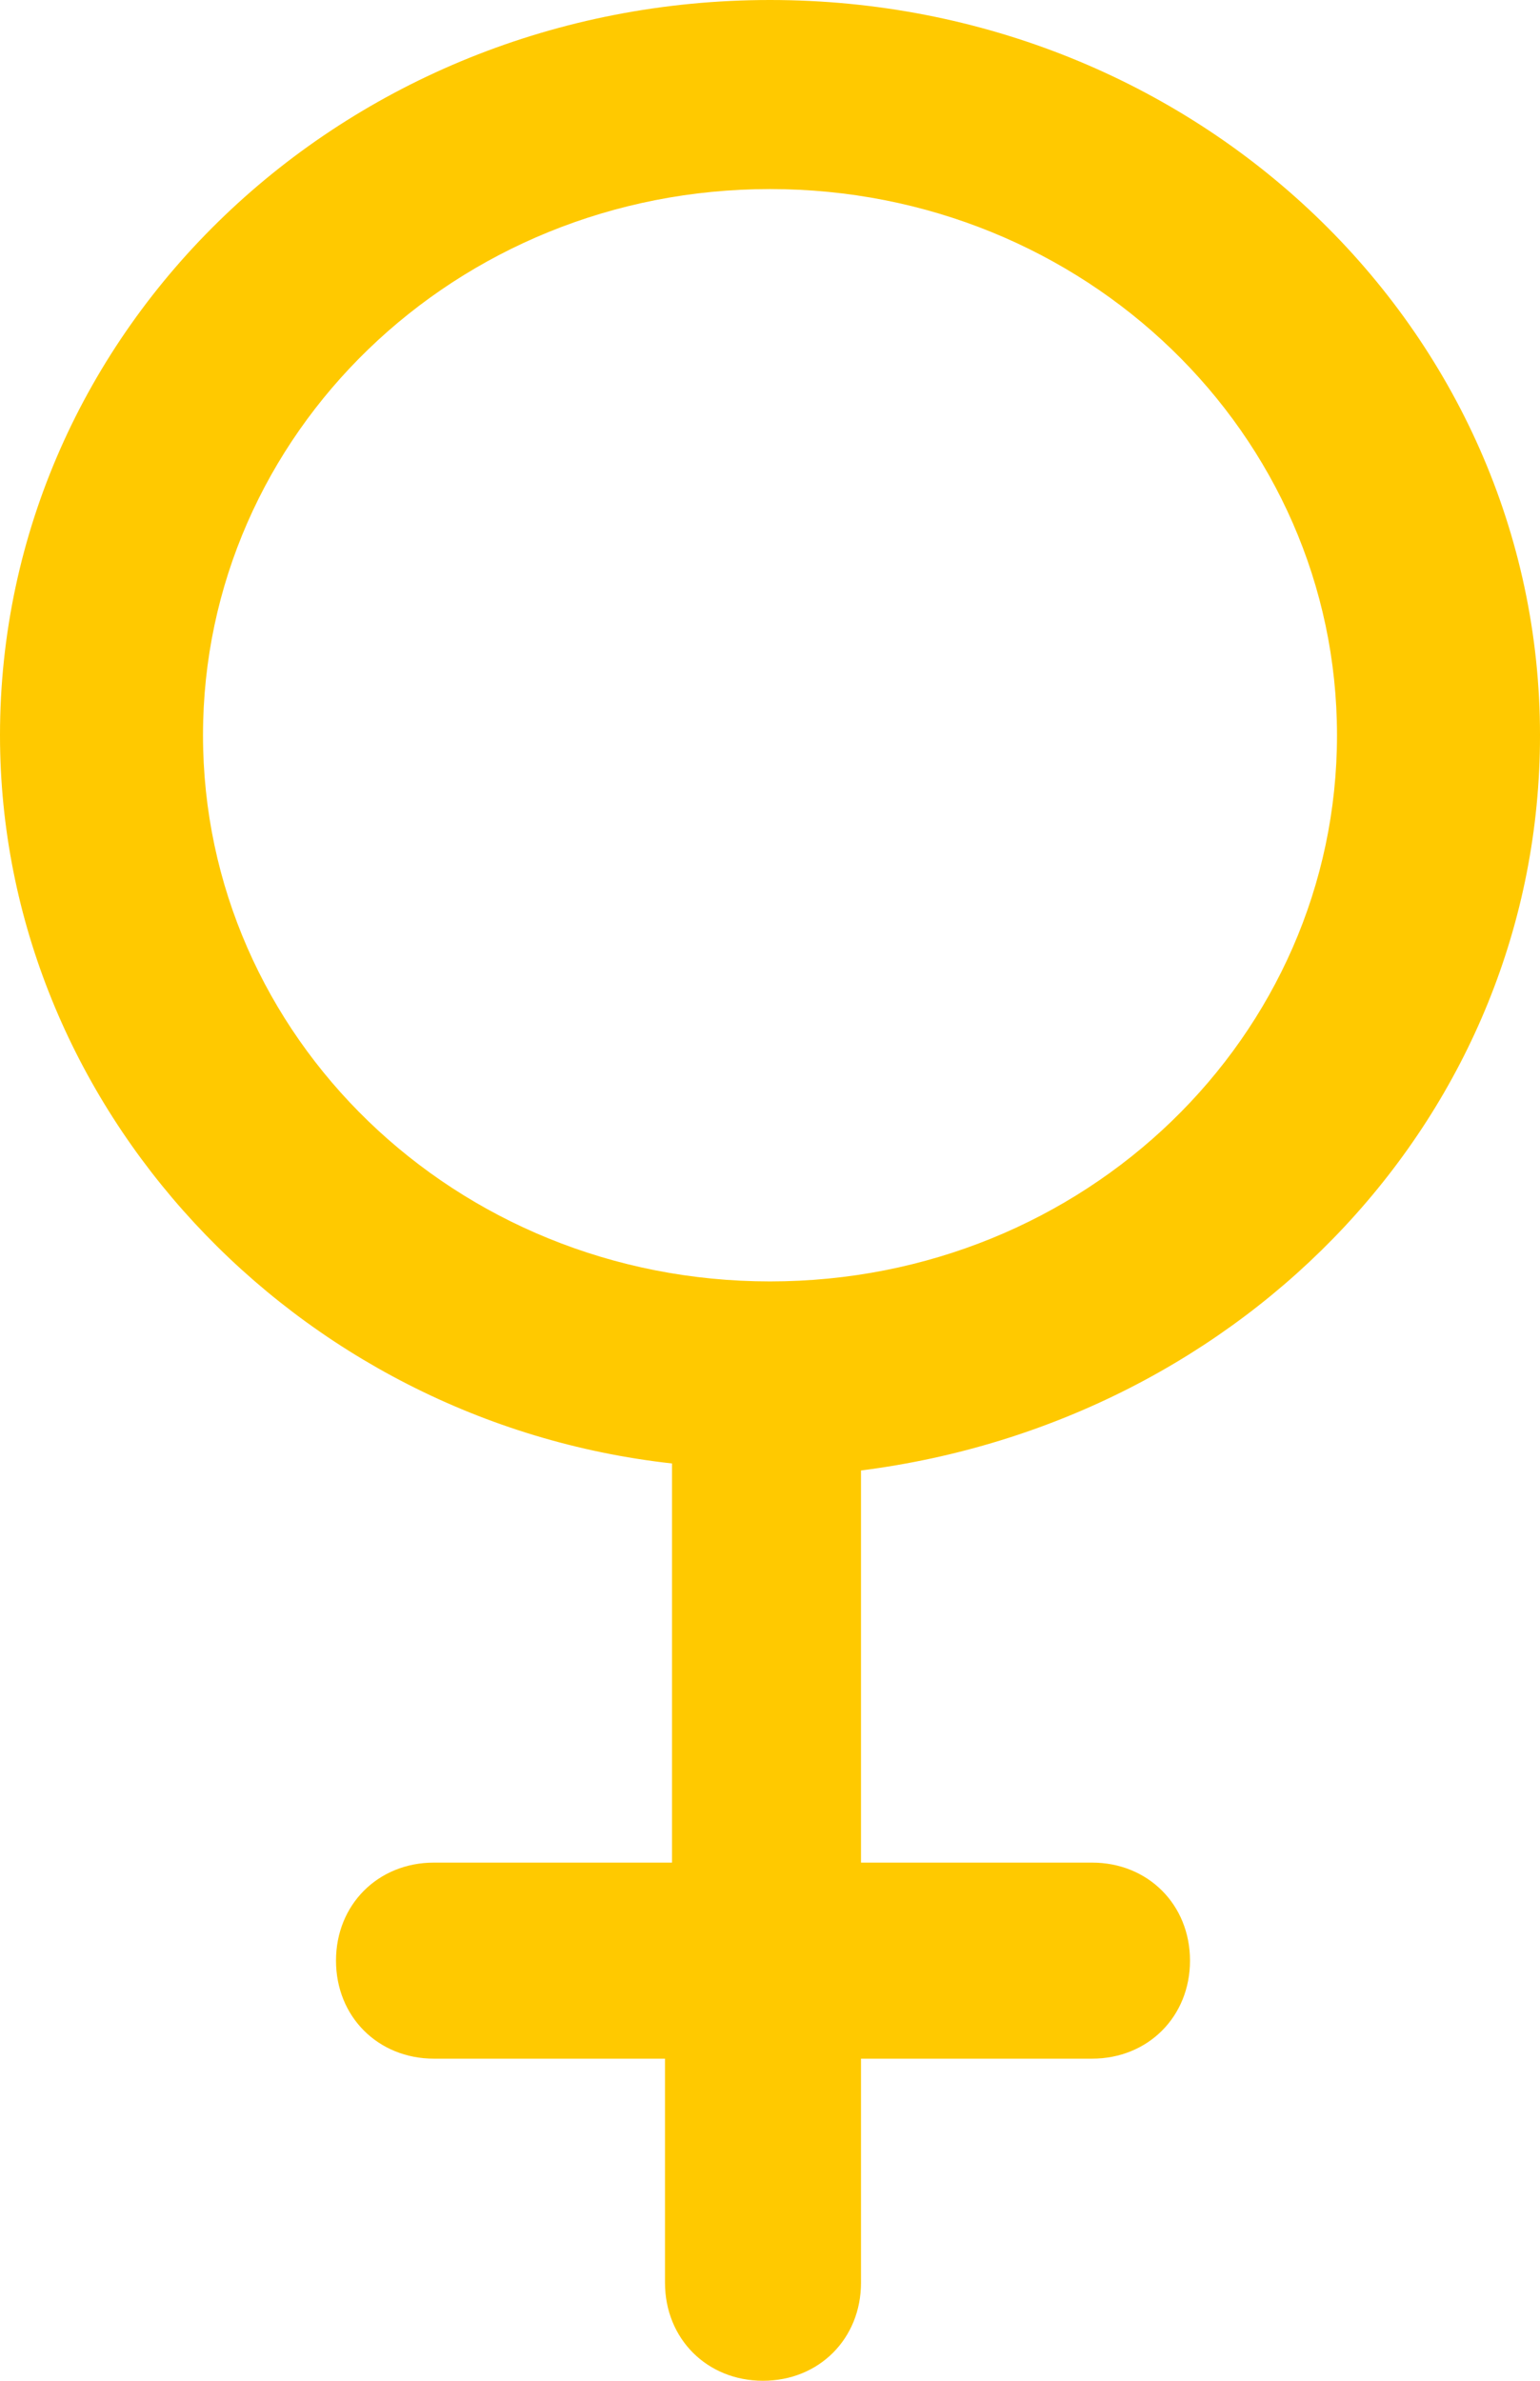 <?xml version="1.0" encoding="UTF-8"?> <svg xmlns="http://www.w3.org/2000/svg" xmlns:xlink="http://www.w3.org/1999/xlink" version="1.1" id="Calque_1" x="0px" y="0px" viewBox="0 0 22 34" style="enable-background:new 0 0 22 34;" xml:space="preserve"> <style type="text/css"> .st0{fill:#FFC900;} </style> <path class="st0" d="M22,10.5C22,4.7,17.1,0,11,0S0,4.7,0,10.5c0,5.3,4.2,9.8,9.6,10.4v5.7H6.2c-0.8,0-1.4,0.6-1.4,1.4 c0,0.8,0.6,1.4,1.4,1.4h3.3v3.2c0,0.8,0.6,1.4,1.4,1.4s1.4-0.6,1.4-1.4v-3.2h3.3c0.8,0,1.4-0.6,1.4-1.4c0-0.8-0.6-1.4-1.4-1.4h-3.3 V21C17.8,20.3,22,15.9,22,10.5z M2.9,10.5c0-4.3,3.6-7.8,8.1-7.8c4.5,0,8.1,3.5,8.1,7.8c0,4.3-3.6,7.8-8.1,7.8 C6.5,18.3,2.9,14.8,2.9,10.5z"></path> </svg> 
